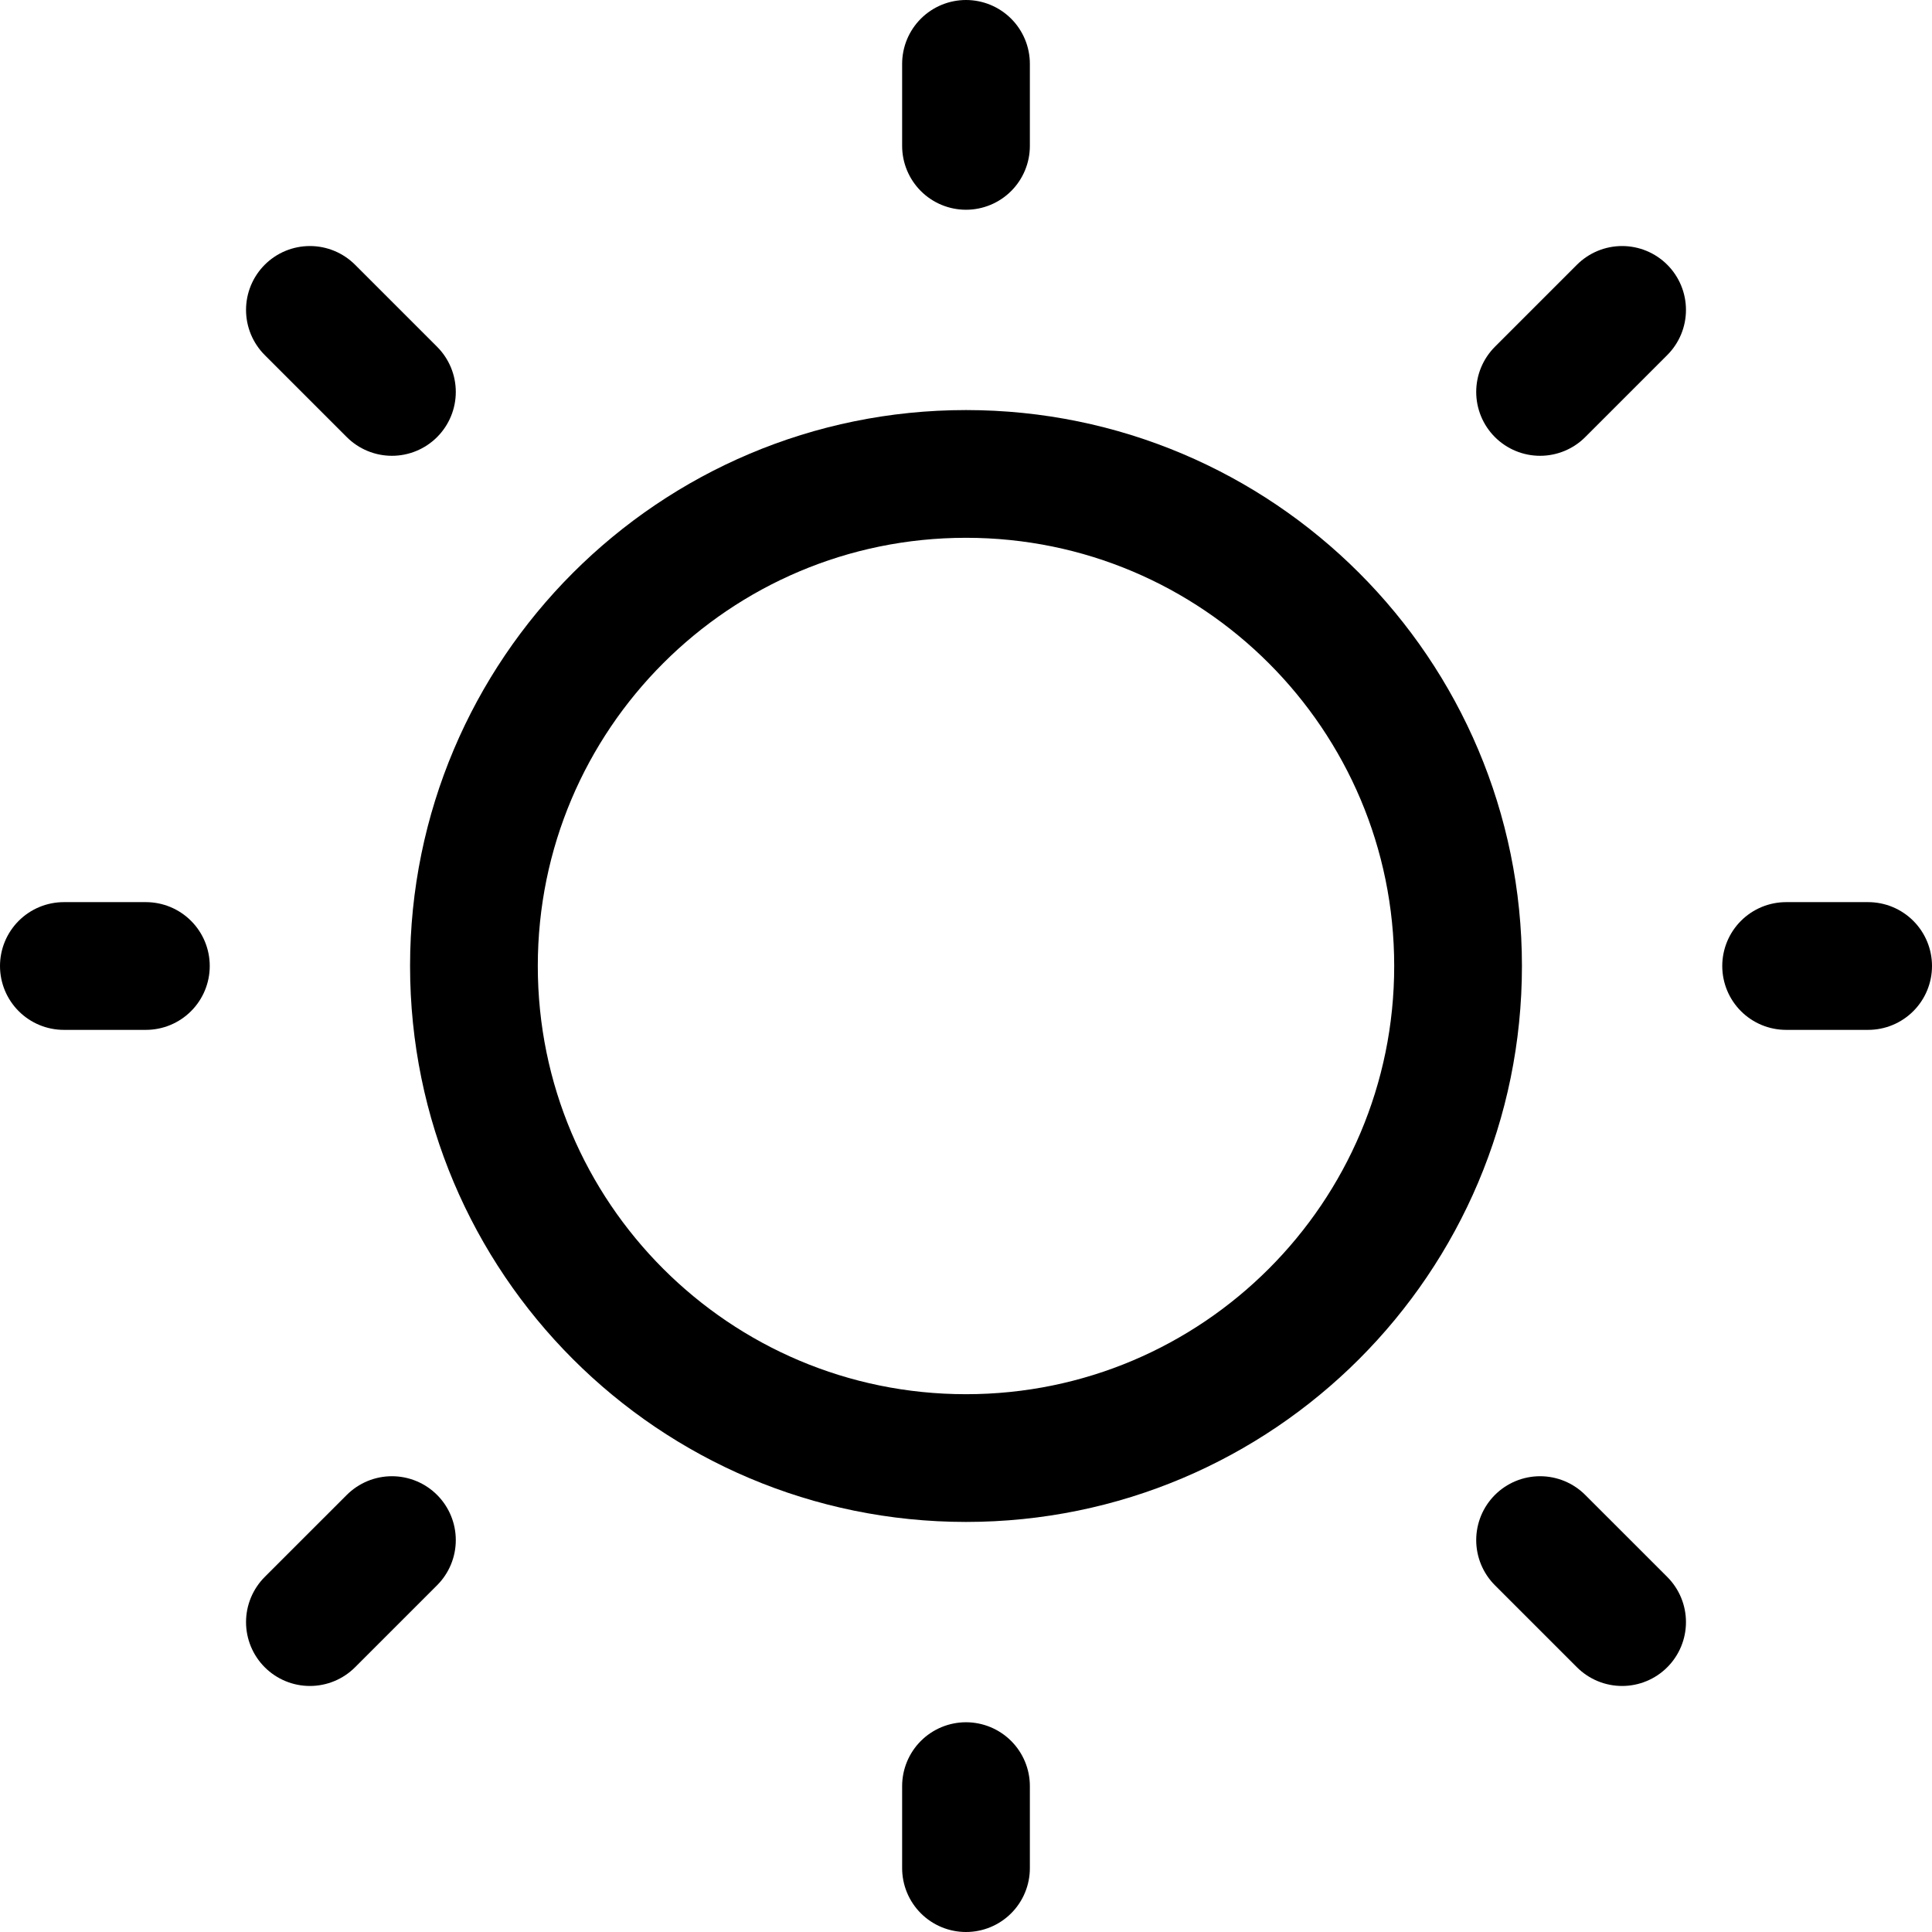 <svg xmlns="http://www.w3.org/2000/svg" fill="none" viewBox="0 0 121 121" height="121" width="121">
<path stroke-linejoin="round" stroke-linecap="round" stroke-width="8" stroke="black" d="M60.5 91.318C77.52 91.318 91.318 77.52 91.318 60.5C91.318 43.48 77.52 29.682 60.5 29.682C43.48 29.682 29.682 43.48 29.682 60.5C29.682 77.52 43.48 91.318 60.5 91.318Z"></path>
<path stroke-linejoin="round" stroke-linecap="round" stroke-width="8" stroke="black" d="M111.864 60.5H117"></path>
<path stroke-linejoin="round" stroke-linecap="round" stroke-width="8" stroke="black" d="M60.5 9.136V4"></path>
<path stroke-linejoin="round" stroke-linecap="round" stroke-width="8" stroke="black" d="M60.5 117V111.864"></path>
<path stroke-linejoin="round" stroke-linecap="round" stroke-width="8" stroke="black" d="M101.591 101.591L96.454 96.455"></path>
<path stroke-linejoin="round" stroke-linecap="round" stroke-width="8" stroke="black" d="M101.591 19.409L96.454 24.546"></path>
<path stroke-linejoin="round" stroke-linecap="round" stroke-width="8" stroke="black" d="M19.409 101.591L24.546 96.455"></path>
<path stroke-linejoin="round" stroke-linecap="round" stroke-width="8" stroke="black" d="M19.409 19.409L24.546 24.546"></path>
<path stroke-linejoin="round" stroke-linecap="round" stroke-width="8" stroke="black" d="M4 60.5H9.136"></path>
</svg>
